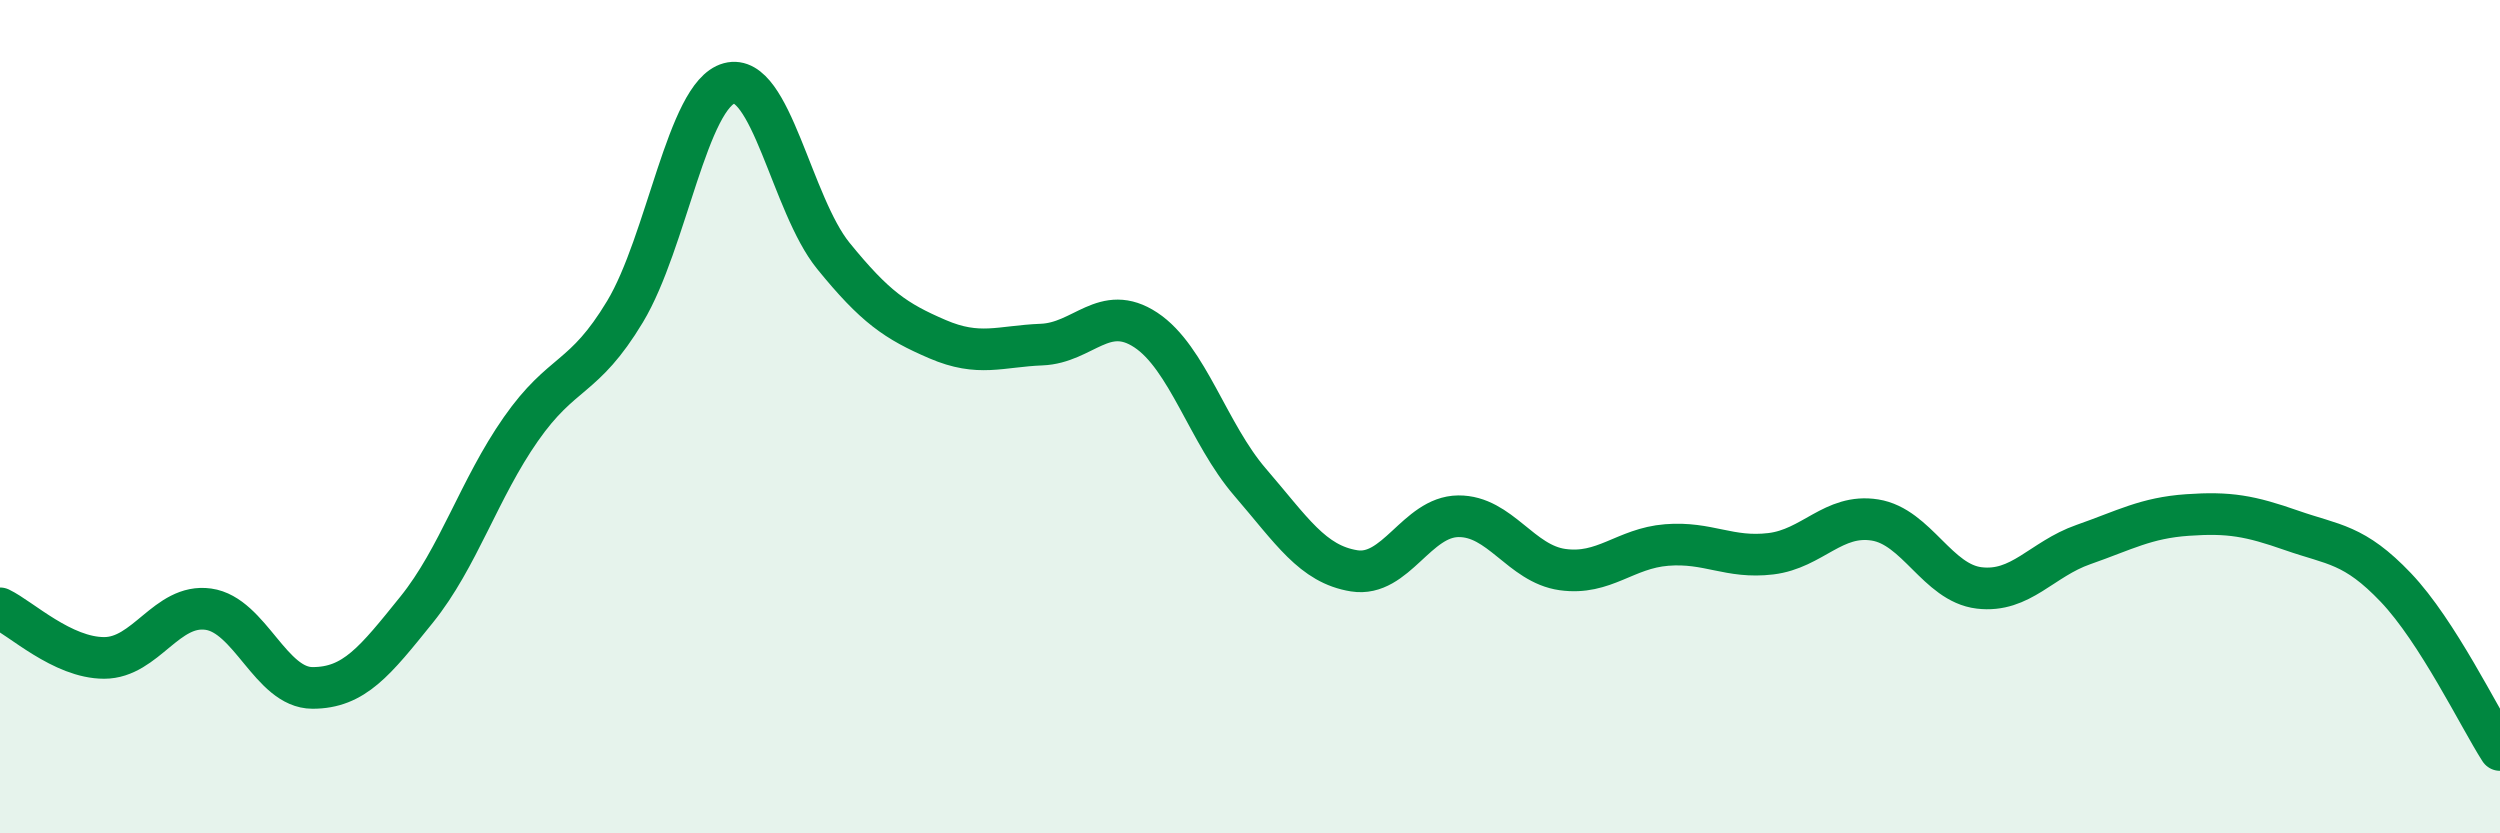 
    <svg width="60" height="20" viewBox="0 0 60 20" xmlns="http://www.w3.org/2000/svg">
      <path
        d="M 0,14.6 C 0.5,14.84 1.5,15.79 2.5,15.79 C 3.5,15.79 4,14.48 5,14.62 C 6,14.76 6.5,16.51 7.5,16.51 C 8.5,16.51 9,15.87 10,14.63 C 11,13.39 11.5,11.73 12.5,10.3 C 13.5,8.87 14,9.14 15,7.48 C 16,5.82 16.5,2.27 17.5,2 C 18.5,1.73 19,4.91 20,6.14 C 21,7.37 21.5,7.71 22.5,8.14 C 23.5,8.57 24,8.31 25,8.27 C 26,8.23 26.5,7.26 27.5,7.92 C 28.5,8.58 29,10.41 30,11.57 C 31,12.73 31.5,13.54 32.5,13.7 C 33.5,13.86 34,12.4 35,12.39 C 36,12.38 36.5,13.53 37.5,13.67 C 38.5,13.81 39,13.16 40,13.08 C 41,13 41.5,13.41 42.5,13.29 C 43.5,13.17 44,12.32 45,12.48 C 46,12.64 46.5,13.99 47.5,14.11 C 48.5,14.23 49,13.42 50,13.07 C 51,12.72 51.5,12.43 52.5,12.36 C 53.5,12.29 54,12.38 55,12.73 C 56,13.08 56.5,13.05 57.5,14.1 C 58.5,15.15 59.5,17.22 60,18L60 20L0 20Z"
        fill="#008740"
        opacity="0.1"
        stroke-linecap="round"
        stroke-linejoin="round"
      />
      <path
        d="M 0,14.6 C 0.5,14.84 1.5,15.79 2.5,15.79 C 3.5,15.79 4,14.48 5,14.62 C 6,14.76 6.5,16.51 7.5,16.51 C 8.5,16.51 9,15.87 10,14.63 C 11,13.39 11.5,11.73 12.5,10.3 C 13.5,8.87 14,9.14 15,7.48 C 16,5.82 16.5,2.27 17.5,2 C 18.5,1.73 19,4.91 20,6.14 C 21,7.37 21.5,7.71 22.5,8.14 C 23.5,8.57 24,8.31 25,8.27 C 26,8.23 26.5,7.26 27.5,7.92 C 28.5,8.58 29,10.41 30,11.57 C 31,12.73 31.5,13.54 32.5,13.7 C 33.5,13.86 34,12.4 35,12.39 C 36,12.38 36.5,13.53 37.5,13.67 C 38.5,13.81 39,13.16 40,13.08 C 41,13 41.5,13.41 42.5,13.29 C 43.5,13.17 44,12.32 45,12.48 C 46,12.64 46.5,13.99 47.5,14.11 C 48.5,14.23 49,13.42 50,13.07 C 51,12.72 51.5,12.43 52.5,12.36 C 53.5,12.29 54,12.38 55,12.73 C 56,13.08 56.5,13.05 57.5,14.1 C 58.5,15.15 59.5,17.22 60,18"
        stroke="#008740"
        stroke-width="1"
        fill="none"
        stroke-linecap="round"
        stroke-linejoin="round"
      />
    </svg>
  